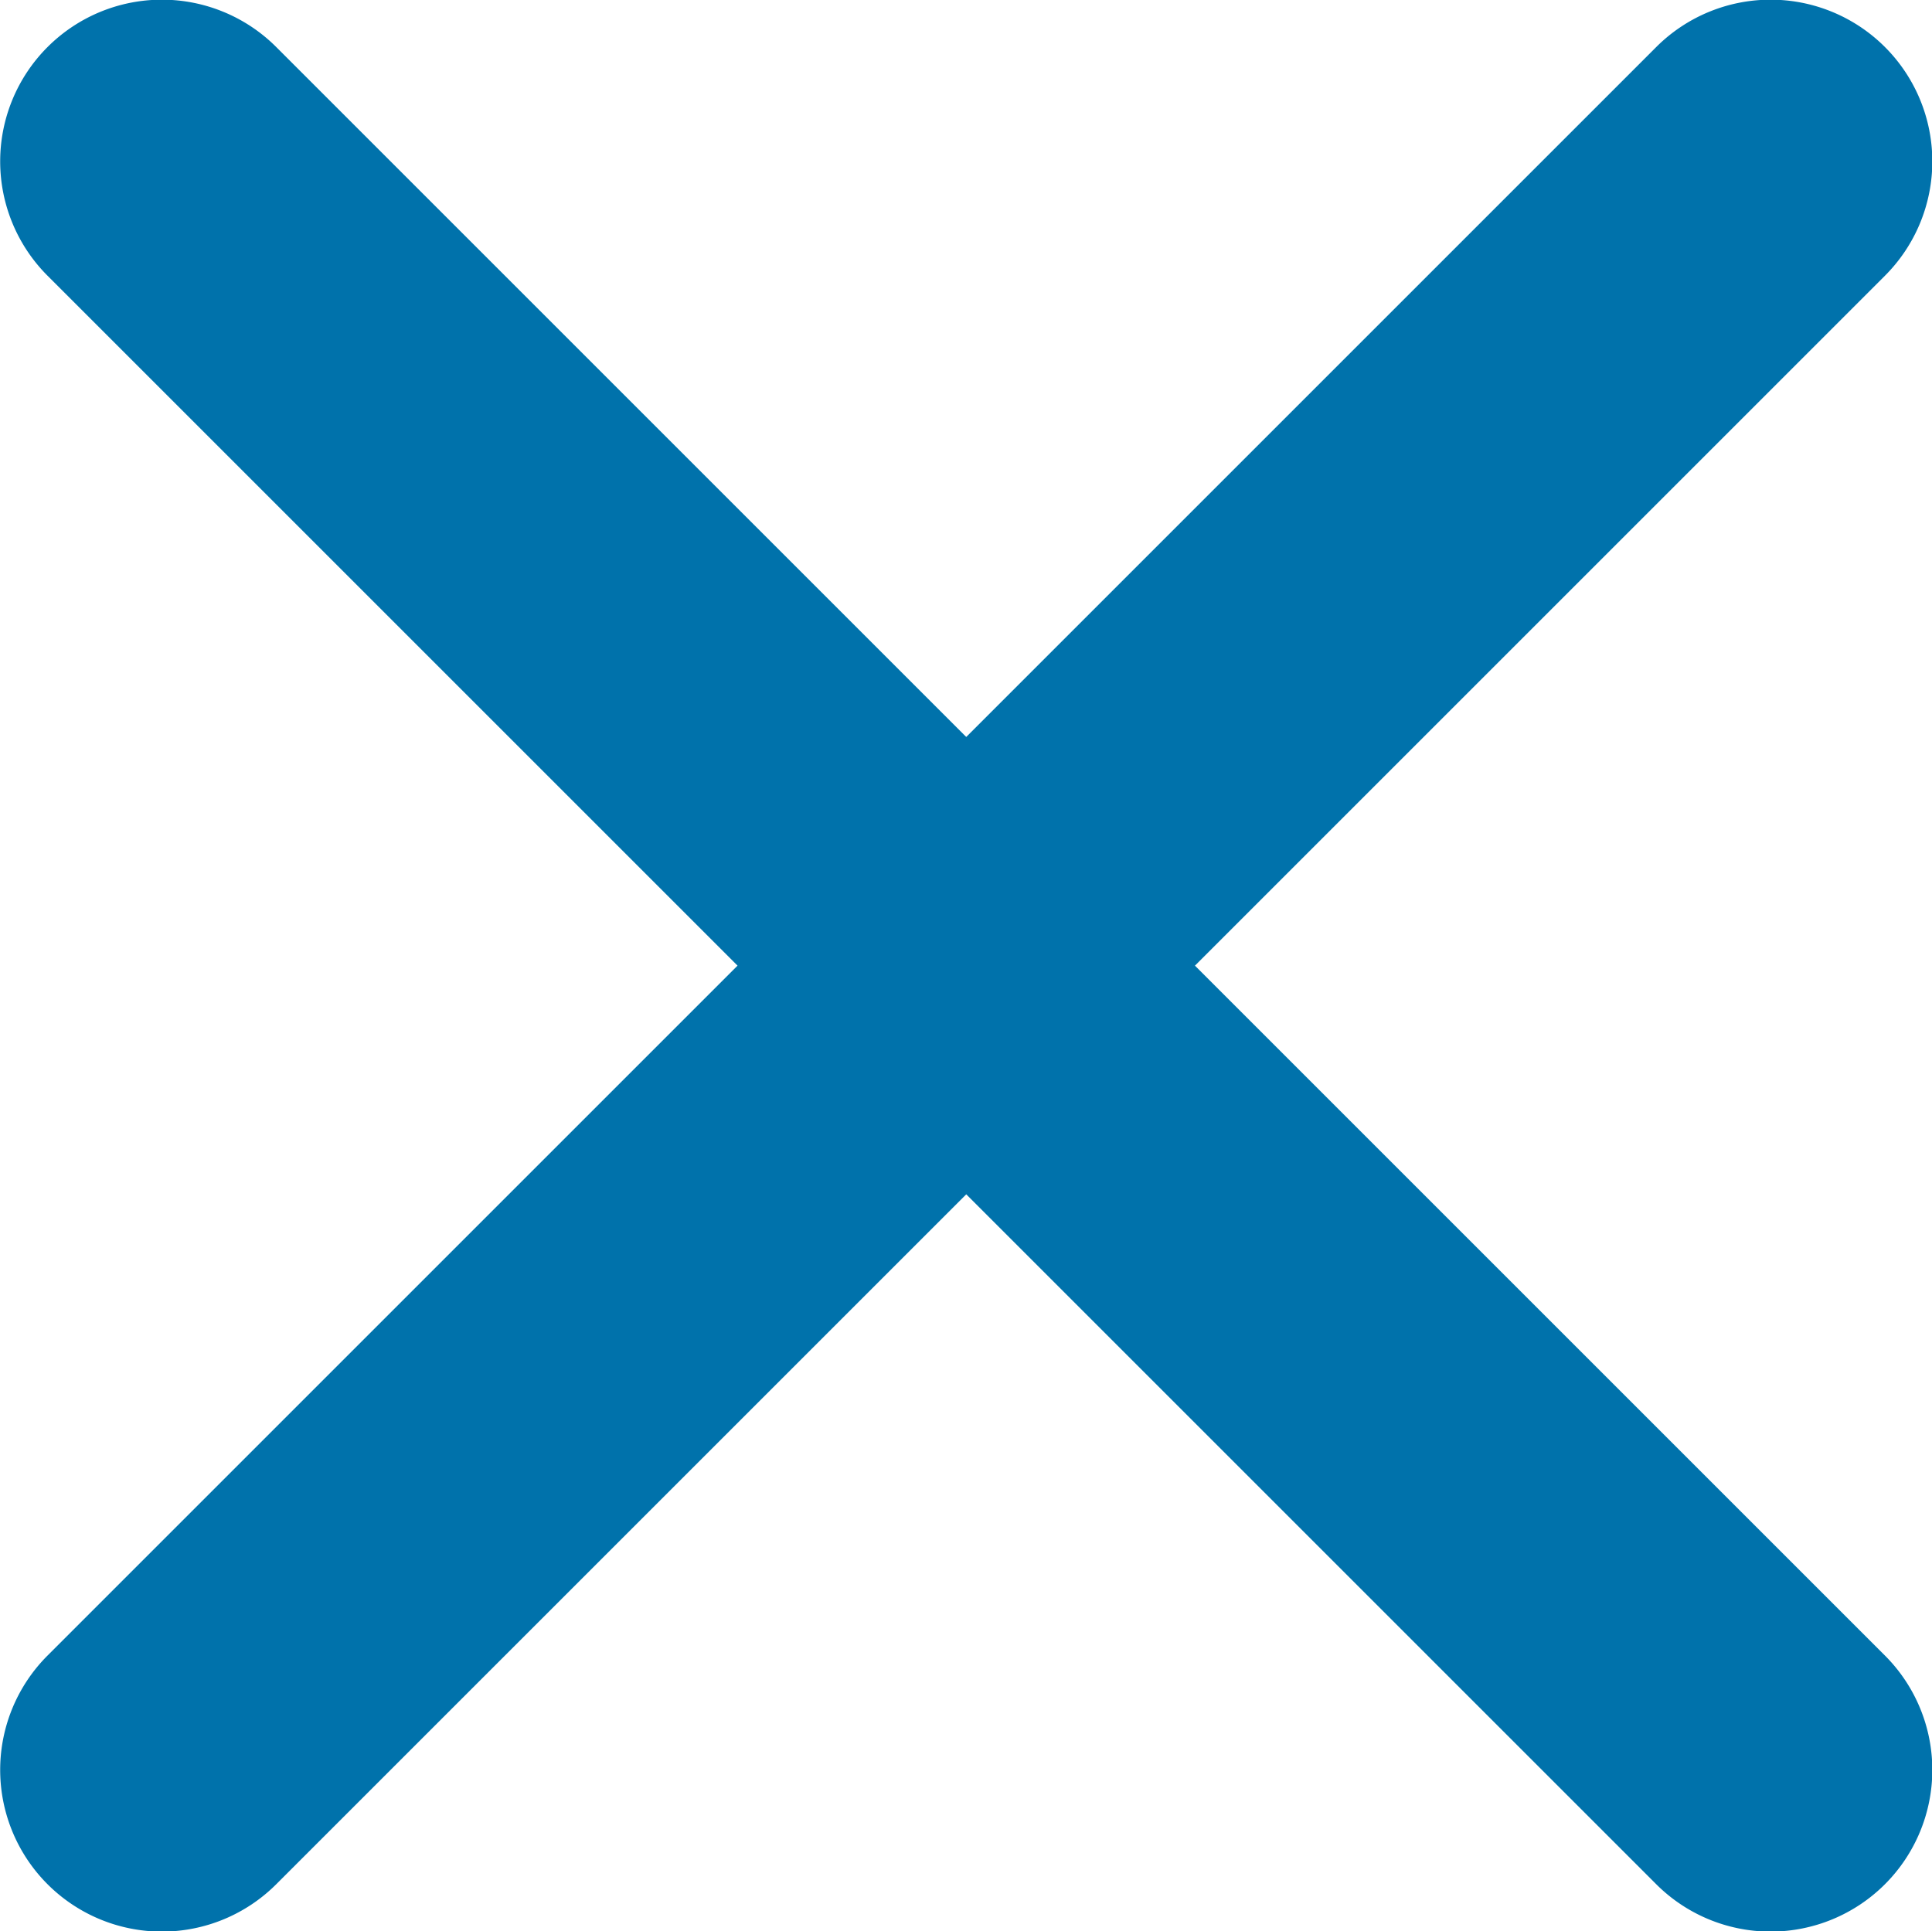 <svg xmlns="http://www.w3.org/2000/svg" width="19.505" height="19.5" viewBox="0 0 19.505 19.5">
  <path id="Icon_ionic-ios-close" data-name="Icon ionic-ios-close" d="M23.349,21.039l6.966-6.966a1.632,1.632,0,0,0-2.309-2.309L21.04,18.73l-6.966-6.966a1.632,1.632,0,1,0-2.309,2.309l6.966,6.966-6.966,6.966a1.632,1.632,0,0,0,2.309,2.309l6.966-6.966,6.966,6.966a1.632,1.632,0,0,0,2.309-2.309Z" transform="translate(-11.285 -11.289)" fill="#0072ab"/>
</svg>
